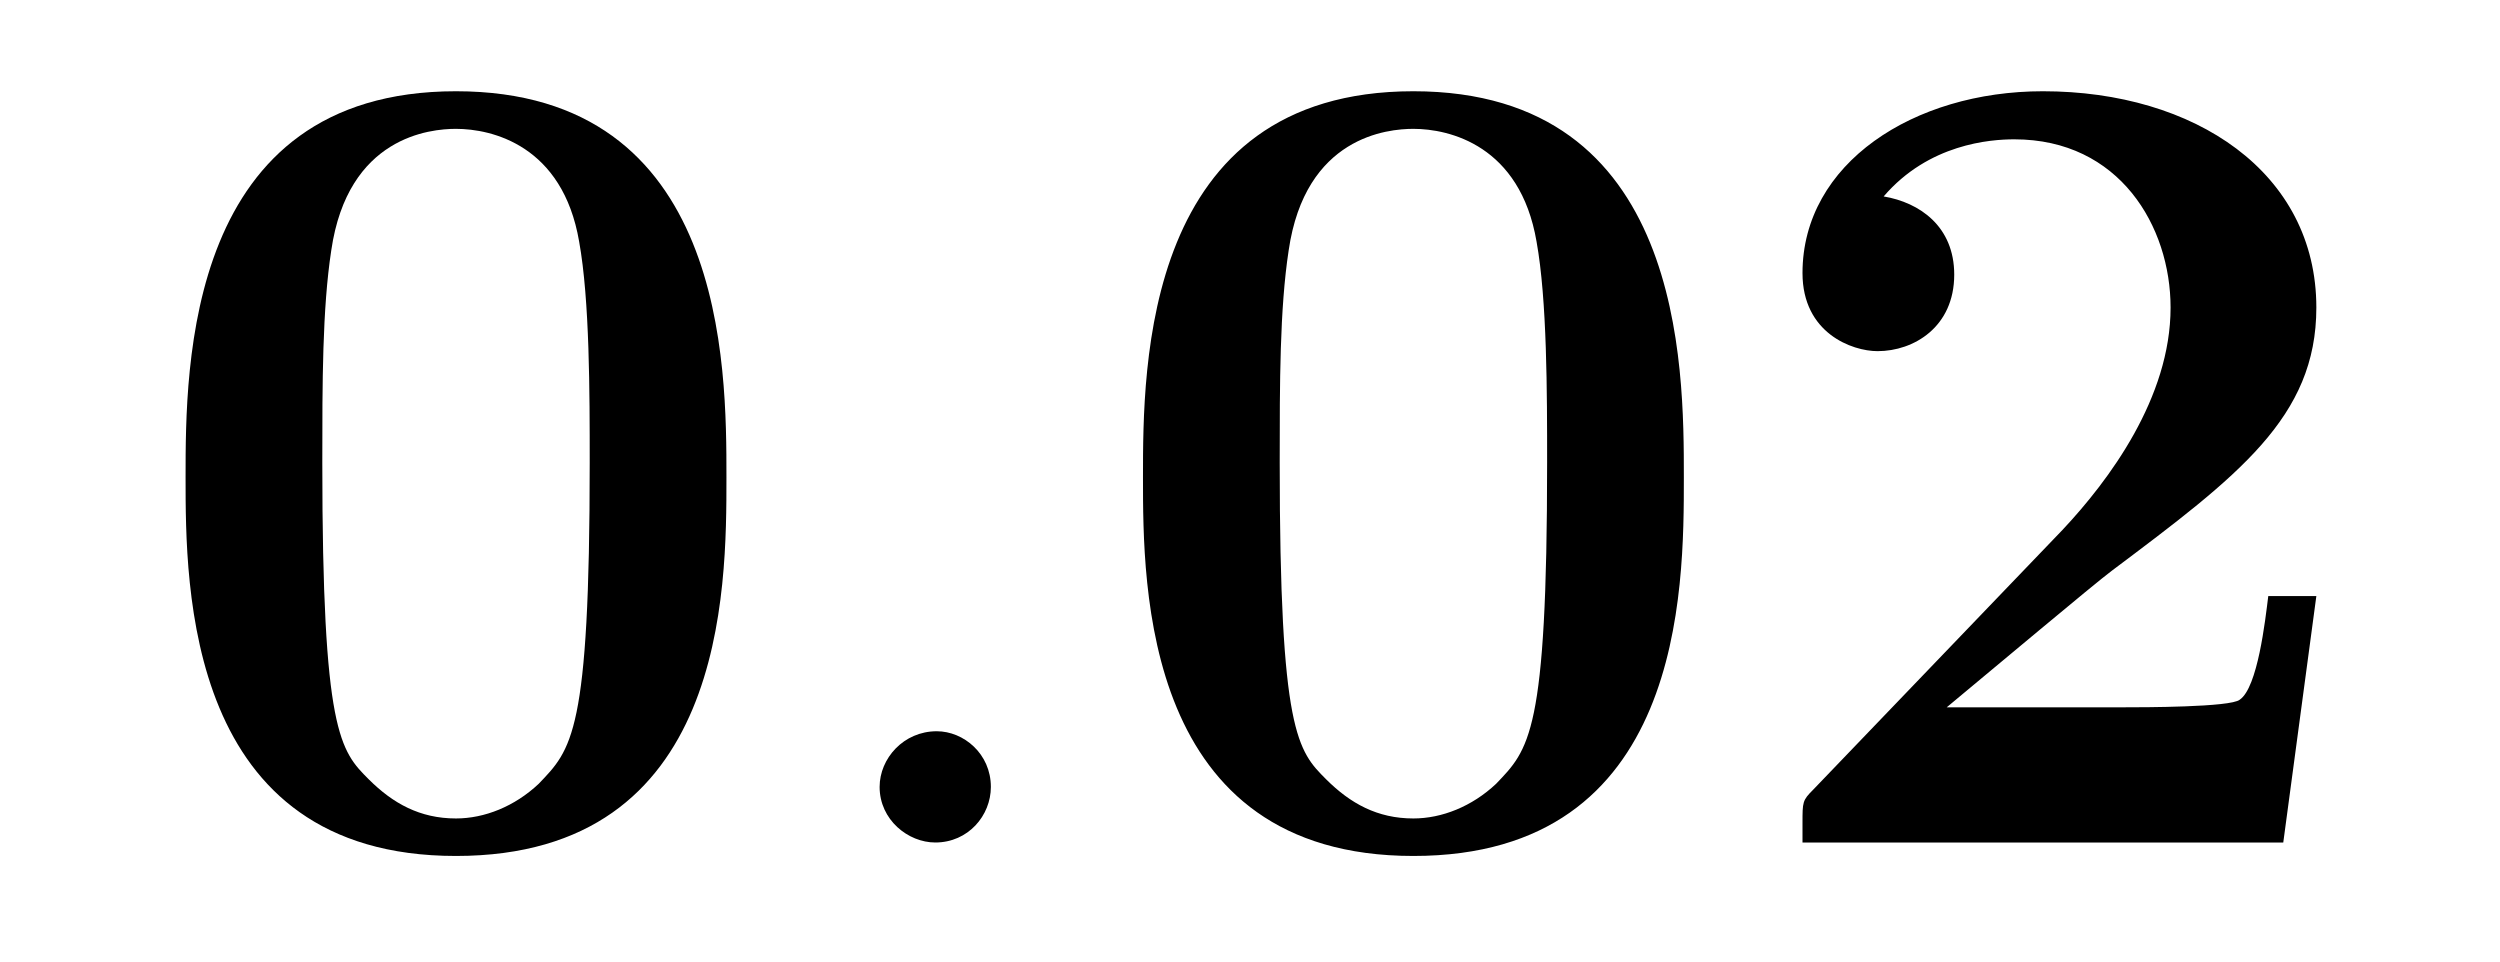 <?xml version='1.0'?>
<!-- This file was generated by dvisvgm 1.9.2 -->
<svg height='10pt' version='1.1' viewBox='0 -10 26 10' width='26pt' xmlns='http://www.w3.org/2000/svg' xmlns:xlink='http://www.w3.org/1999/xlink'>
<g id='page1'>
<g transform='matrix(1 0 0 1 -127 653)'>
<path d='M134.555 -658.035C134.555 -659.191 134.555 -662.051 131.742 -662.051C128.93 -662.051 128.93 -659.191 128.93 -658.035C128.93 -656.895 128.93 -654.098 131.742 -654.098C134.555 -654.098 134.555 -656.863 134.555 -658.035ZM131.742 -654.488C131.367 -654.488 131.086 -654.645 130.836 -654.894C130.539 -655.191 130.352 -655.379 130.352 -658.191C130.352 -659.019 130.352 -659.785 130.445 -660.395C130.617 -661.582 131.477 -661.66 131.742 -661.66C132.117 -661.66 132.852 -661.488 133.023 -660.488C133.133 -659.879 133.133 -658.91 133.133 -658.191C133.133 -655.363 132.945 -655.207 132.602 -654.848C132.352 -654.613 132.039 -654.488 131.742 -654.488ZM135.117 -654.238' fill-rule='evenodd'/>
<path d='M137.305 -654.816C137.305 -655.16 137.023 -655.395 136.742 -655.395C136.398 -655.395 136.148 -655.113 136.148 -654.816C136.148 -654.473 136.445 -654.238 136.727 -654.238C137.07 -654.238 137.305 -654.519 137.305 -654.816ZM138.355 -654.238' fill-rule='evenodd'/>
<path d='M144.512 -658.035C144.512 -659.191 144.512 -662.051 141.699 -662.051C138.887 -662.051 138.887 -659.191 138.887 -658.035C138.887 -656.895 138.887 -654.098 141.699 -654.098C144.512 -654.098 144.512 -656.863 144.512 -658.035ZM141.699 -654.488C141.324 -654.488 141.043 -654.645 140.793 -654.894C140.496 -655.191 140.309 -655.379 140.309 -658.191C140.309 -659.019 140.309 -659.785 140.402 -660.395C140.574 -661.582 141.434 -661.66 141.699 -661.66C142.074 -661.66 142.809 -661.488 142.98 -660.488C143.09 -659.879 143.09 -658.91 143.09 -658.191C143.09 -655.363 142.902 -655.207 142.559 -654.848C142.309 -654.613 141.996 -654.488 141.699 -654.488ZM151.09 -656.801H150.59C150.559 -656.551 150.48 -655.848 150.293 -655.723C150.199 -655.644 149.277 -655.644 149.09 -655.644H147.246C147.699 -656.019 148.777 -656.926 148.965 -657.066C150.277 -658.051 151.09 -658.66 151.09 -659.801C151.09 -661.207 149.824 -662.051 148.246 -662.051C146.902 -662.051 145.746 -661.301 145.746 -660.16C145.746 -659.535 146.262 -659.348 146.527 -659.348C146.902 -659.348 147.324 -659.598 147.324 -660.144C147.324 -660.645 146.965 -660.894 146.59 -660.957C147.059 -661.504 147.699 -661.551 147.949 -661.551C149.043 -661.551 149.574 -660.645 149.574 -659.801C149.574 -658.863 148.934 -658.004 148.449 -657.488L145.855 -654.785C145.746 -654.676 145.746 -654.66 145.746 -654.441V-654.238H150.746L151.09 -656.801ZM151.793 -654.238' fill-rule='evenodd'/>
</g>
</g>
</svg>
